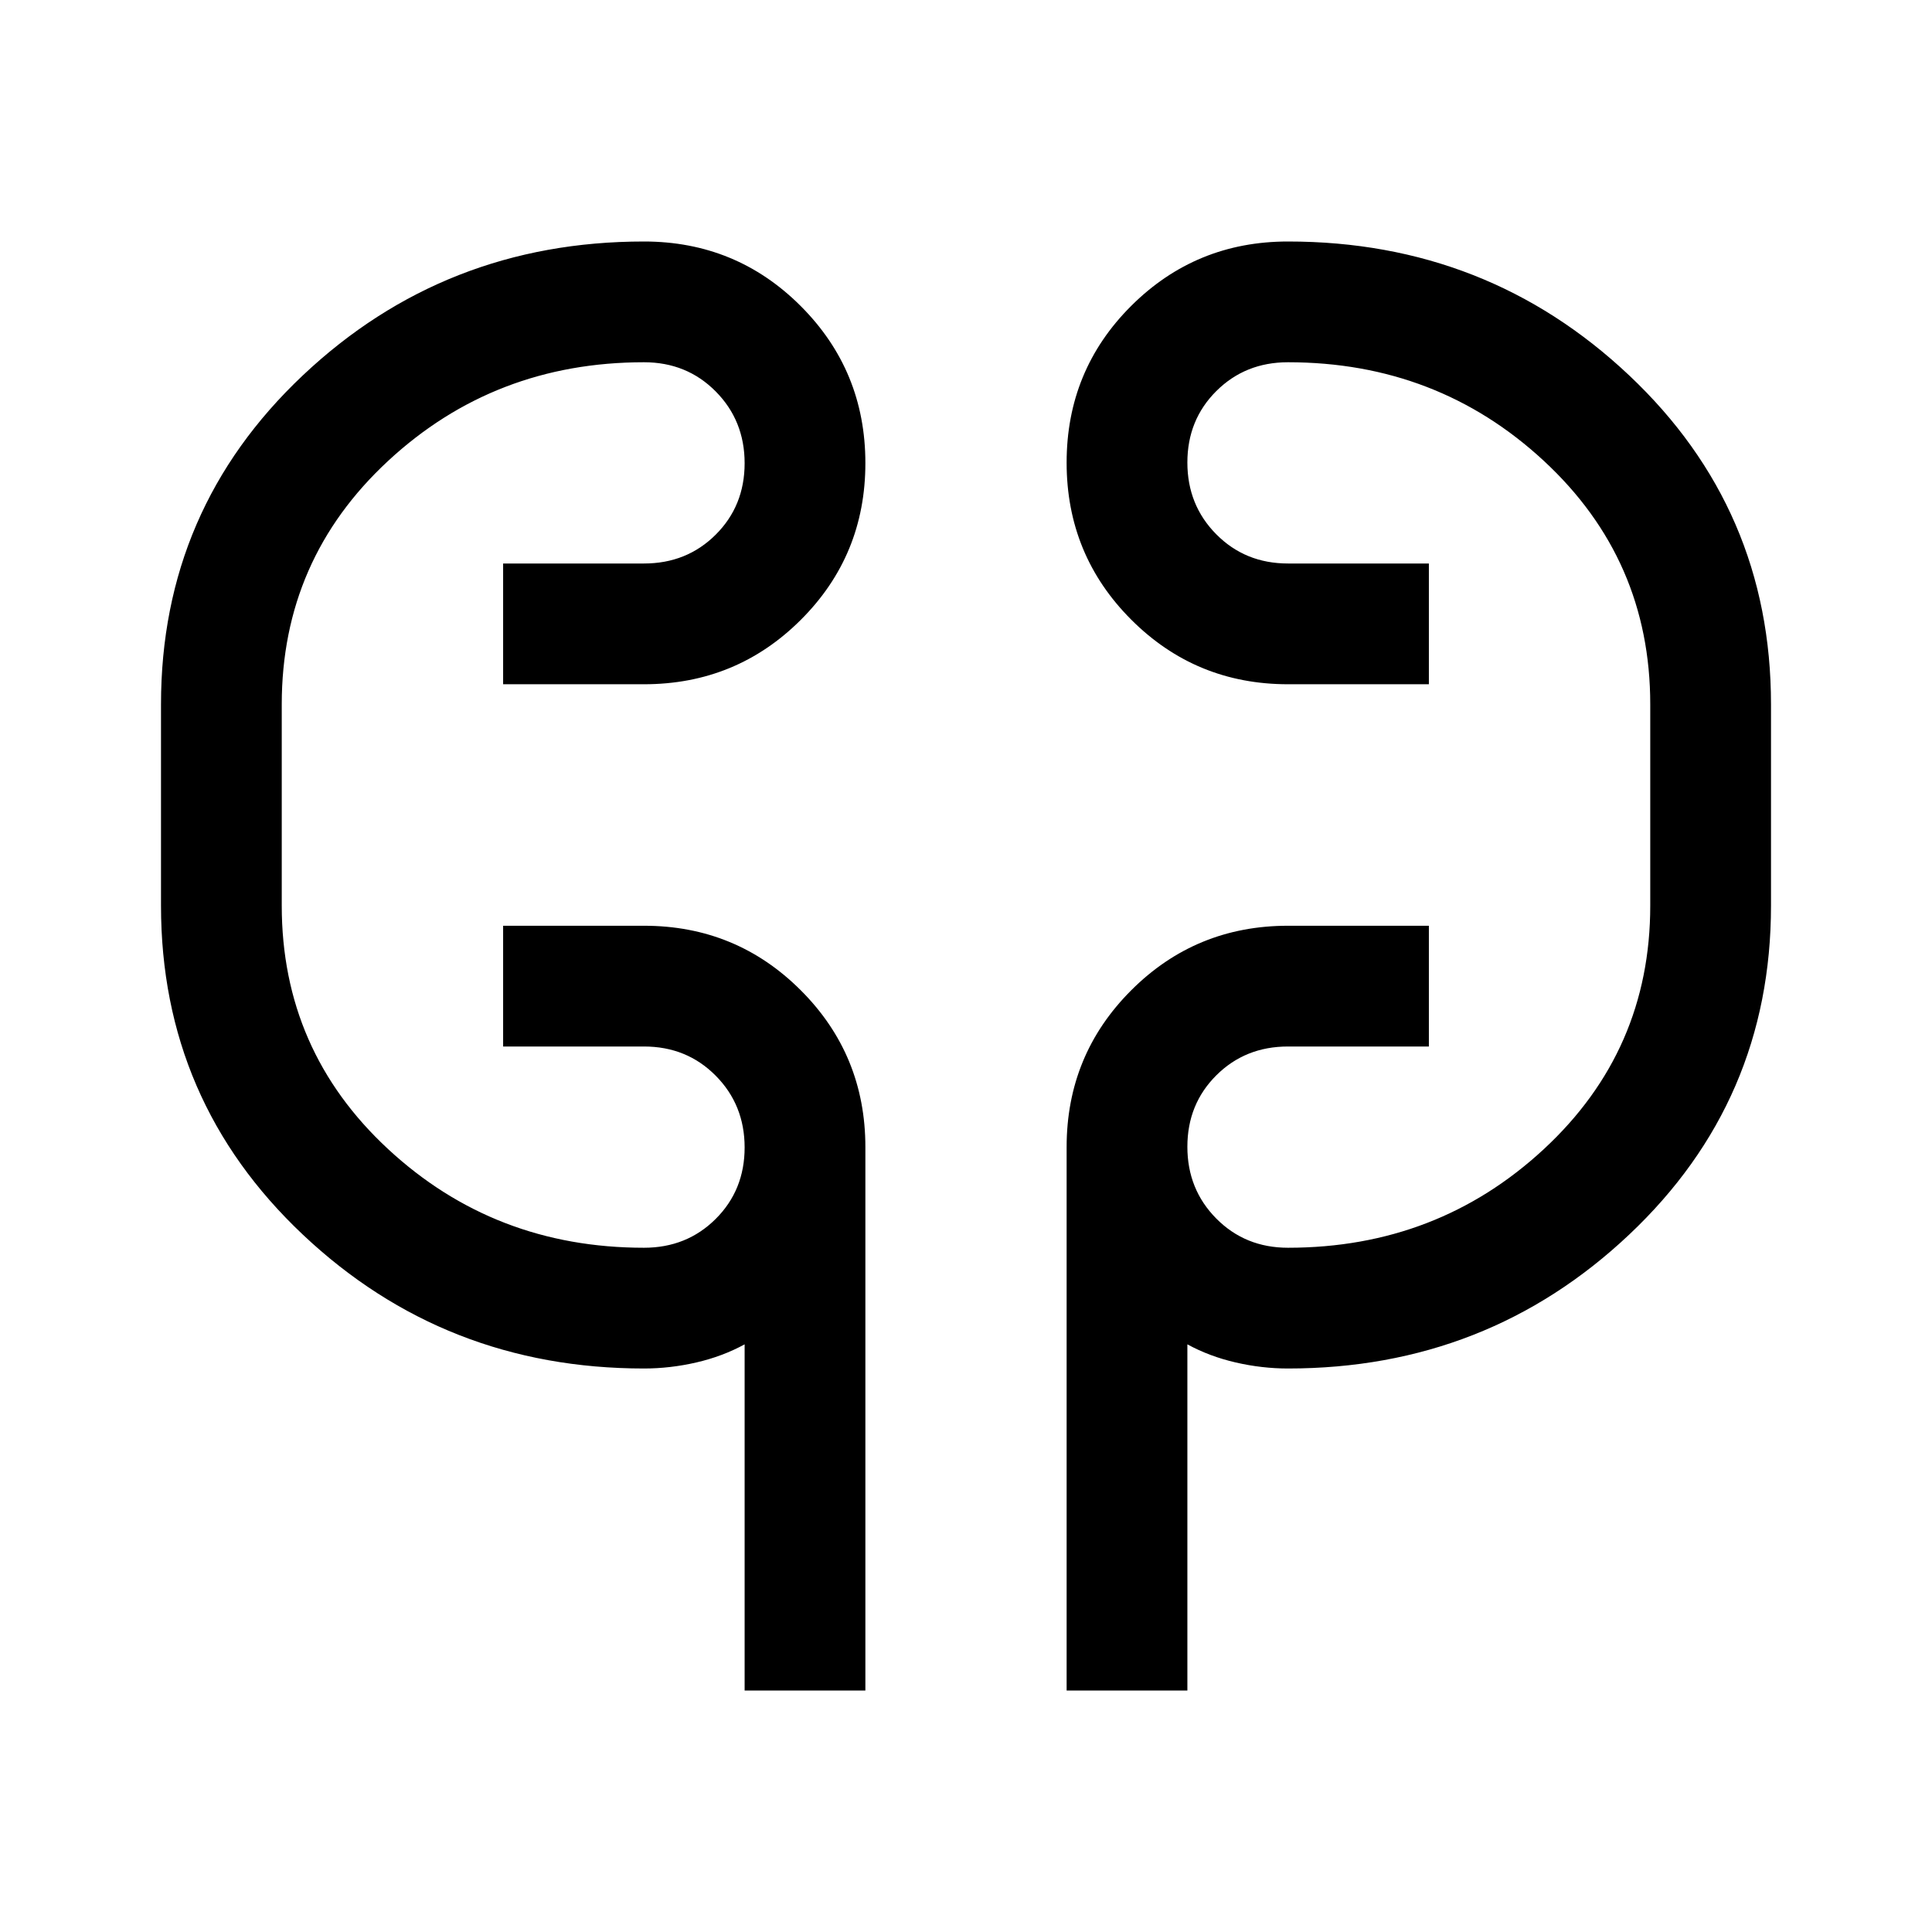 <svg xmlns="http://www.w3.org/2000/svg" width="48" height="48" viewBox="0 -960 960 960"><path d="M370-120v-172q-11 6-24 9t-26 3q-99 0-169.5-66.5T80-510v-100q0-97 70.5-163.5T320-840q45.833 0 77.917 32.118 32.083 32.117 32.083 78Q430-684 397.917-652 365.833-620 320-620h-70v-60h70q21.25 0 35.625-14.325Q370-708.649 370-729.825 370-751 355.625-765.5 341.25-780 320-780q-74.25 0-127.125 49T140-610v100q0 72 52.875 121T320-340q21.25 0 35.625-14.325Q370-368.649 370-389.825 370-411 355.625-425.5 341.25-440 320-440h-70v-60h70q45.833 0 77.917 32.083Q430-435.833 430-390v270h-60Zm160 0v-270q0-45.833 32.083-77.917Q594.167-500 640-500h70v60h-70q-21.25 0-35.625 14.325Q590-411.351 590-390.175 590-369 604.375-354.5 618.75-340 640-340q74.25 0 127.125-49T820-510v-100q0-72-52.875-121T640-780q-21.25 0-35.625 14.325Q590-751.351 590-730.175 590-709 604.375-694.5 618.75-680 640-680h70v60h-70q-45.833 0-77.917-32.118-32.083-32.117-32.083-78Q530-776 562.083-808q32.084-32 77.917-32 99 0 169.5 66.5T880-610v100q0 97-70.5 163.5T640-280q-13 0-26-3t-24-9v172h-60ZM140-510v-100 100Zm680-100v100-100Z"/></svg>